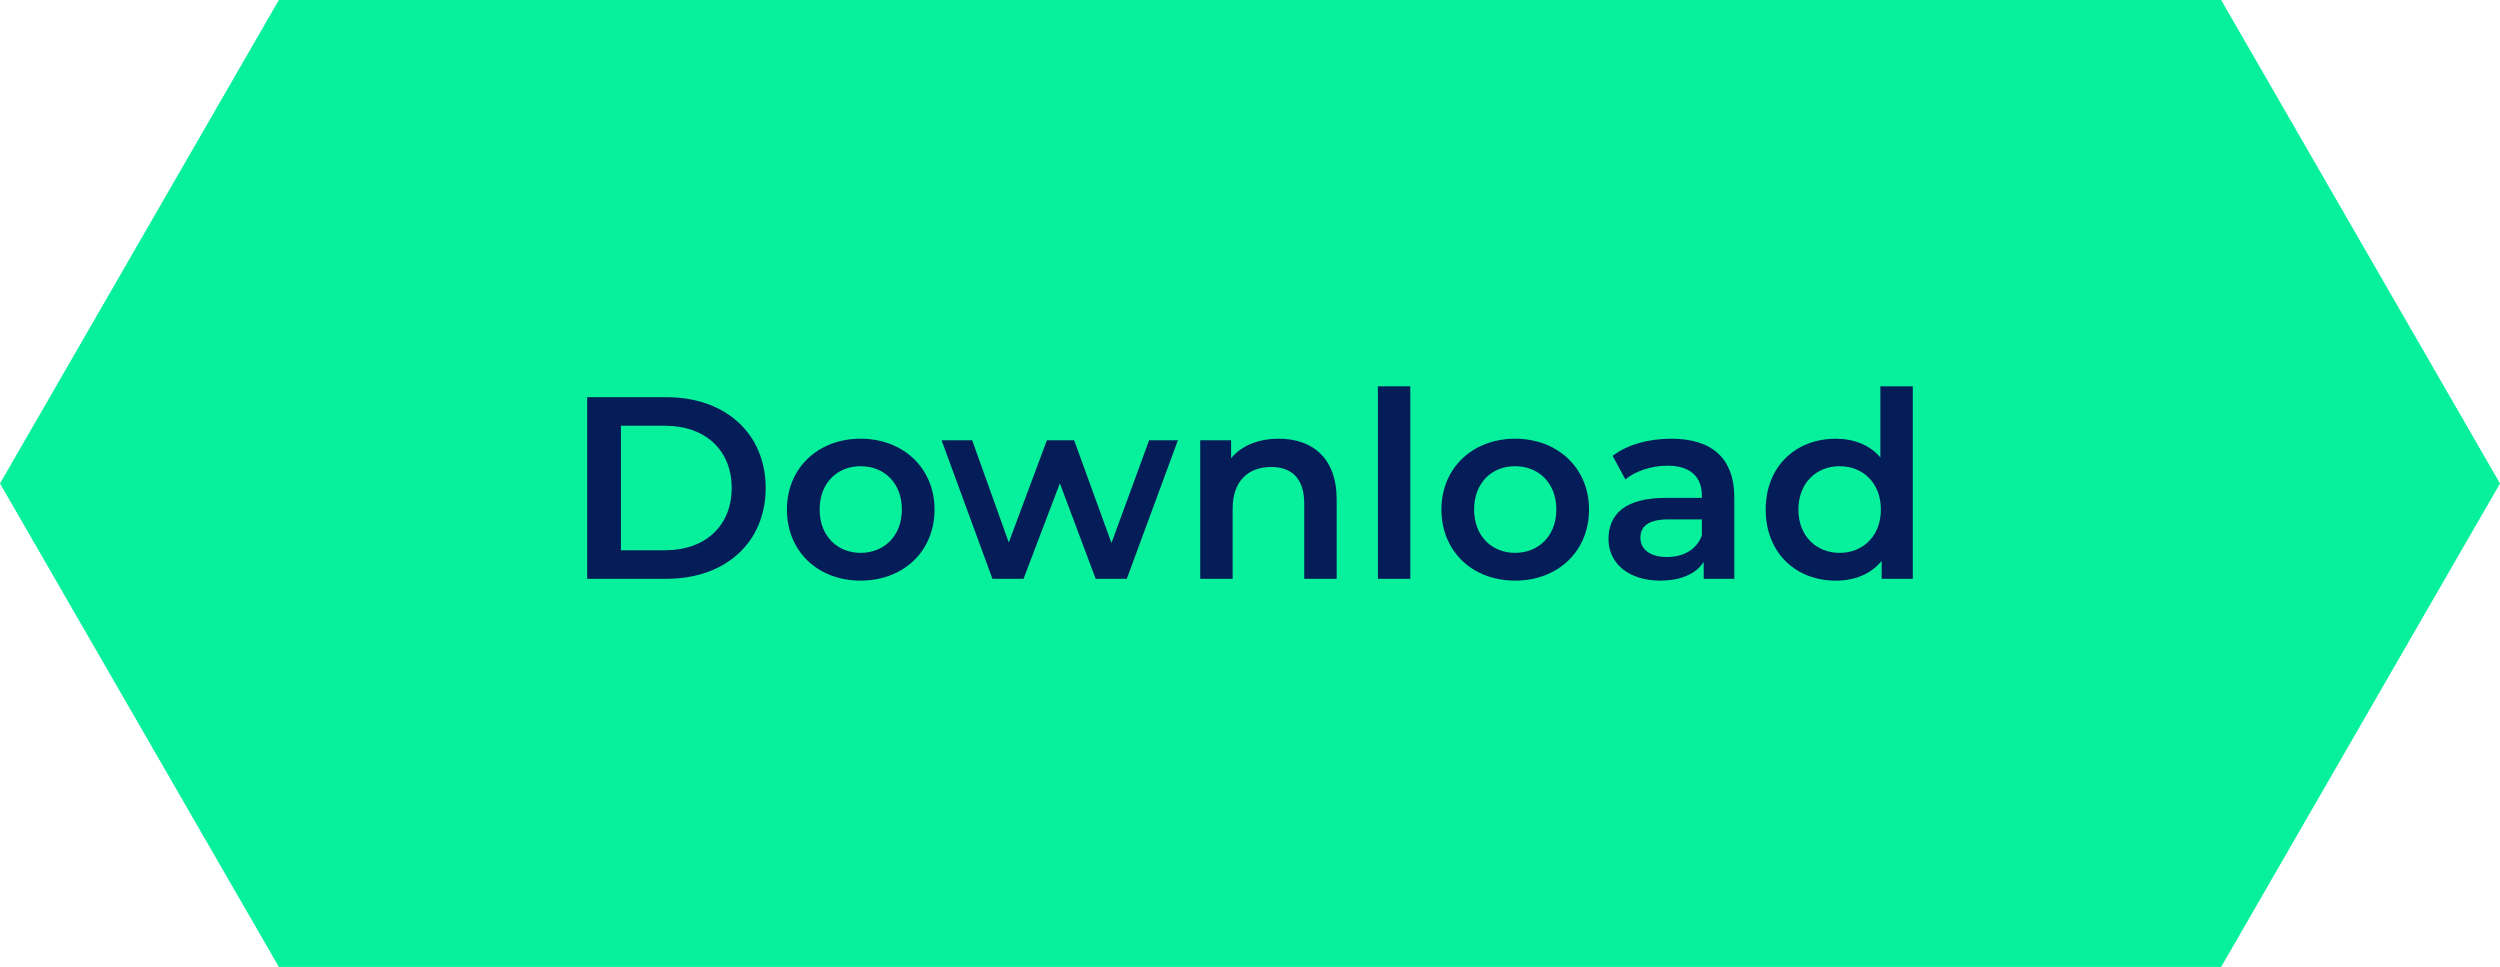 <svg xmlns="http://www.w3.org/2000/svg" id="Layer_2" width="674.59" height="260.91" viewBox="0 0 674.59 260.91"><g id="Layer_1-2"><polygon points="599.37 .04 599.37 0 75.22 0 75.22 .04 0 130.46 75.22 260.87 75.22 260.91 599.37 260.91 599.37 260.87 674.59 130.46 599.37 .04" fill="#07f09c" stroke-width="0"></polygon><path d="M158.44,107.18h21.42c15.89,0,26.74,9.8,26.74,24.5s-10.85,24.5-26.74,24.5h-21.42v-49ZM179.45,148.48c10.92,0,17.99-6.65,17.99-16.8s-7.07-16.8-17.99-16.8h-11.9v33.6h11.9Z" fill="#041c58" stroke-width="0"></path><path d="M212.34,137.49c0-11.2,8.4-19.11,19.88-19.11s19.95,7.91,19.95,19.11-8.33,19.18-19.95,19.18-19.88-7.98-19.88-19.18ZM243.36,137.49c0-7.14-4.76-11.69-11.13-11.69s-11.06,4.55-11.06,11.69,4.76,11.69,11.06,11.69,11.13-4.55,11.13-11.69Z" fill="#041c58" stroke-width="0"></path><path d="M317.84,118.8l-13.79,37.38h-8.4l-9.66-25.76-9.8,25.76h-8.4l-13.72-37.38h8.26l9.87,27.58,10.29-27.58h7.35l10.08,27.72,10.15-27.72h7.77Z" fill="#041c58" stroke-width="0"></path><path d="M360.68,134.76v21.42h-8.75v-20.3c0-6.65-3.29-9.87-8.89-9.87-6.23,0-10.43,3.78-10.43,11.27v18.9h-8.75v-37.38h8.33v4.83c2.87-3.43,7.42-5.25,12.88-5.25,8.96,0,15.61,5.11,15.61,16.38Z" fill="#041c58" stroke-width="0"></path><path d="M371.8,104.24h8.75v51.95h-8.75v-51.95Z" fill="#041c58" stroke-width="0"></path><path d="M388.95,137.49c0-11.2,8.4-19.11,19.88-19.11s19.95,7.91,19.95,19.11-8.33,19.18-19.95,19.18-19.88-7.98-19.88-19.18ZM419.96,137.49c0-7.14-4.76-11.69-11.13-11.69s-11.06,4.55-11.06,11.69,4.76,11.69,11.06,11.69,11.13-4.55,11.13-11.69Z" fill="#041c58" stroke-width="0"></path><path d="M467.98,134.27v21.91h-8.26v-4.55c-2.1,3.22-6.16,5.04-11.76,5.04-8.54,0-13.93-4.69-13.93-11.2s4.2-11.13,15.54-11.13h9.66v-.56c0-5.11-3.08-8.12-9.31-8.12-4.2,0-8.54,1.4-11.34,3.71l-3.43-6.37c3.99-3.08,9.8-4.62,15.82-4.62,10.78,0,17.01,5.11,17.01,15.89ZM459.23,144.49v-4.34h-9.03c-5.95,0-7.56,2.24-7.56,4.97,0,3.15,2.66,5.18,7.14,5.18s7.98-1.96,9.45-5.81Z" fill="#041c58" stroke-width="0"></path><path d="M516.14,104.24v51.95h-8.4v-4.83c-2.94,3.57-7.28,5.32-12.39,5.32-10.85,0-18.9-7.56-18.9-19.18s8.05-19.11,18.9-19.11c4.83,0,9.1,1.61,12.04,5.04v-19.18h8.75ZM507.53,137.49c0-7.14-4.83-11.69-11.13-11.69s-11.13,4.55-11.13,11.69,4.83,11.69,11.13,11.69,11.13-4.55,11.13-11.69Z" fill="#041c58" stroke-width="0"></path></g></svg>